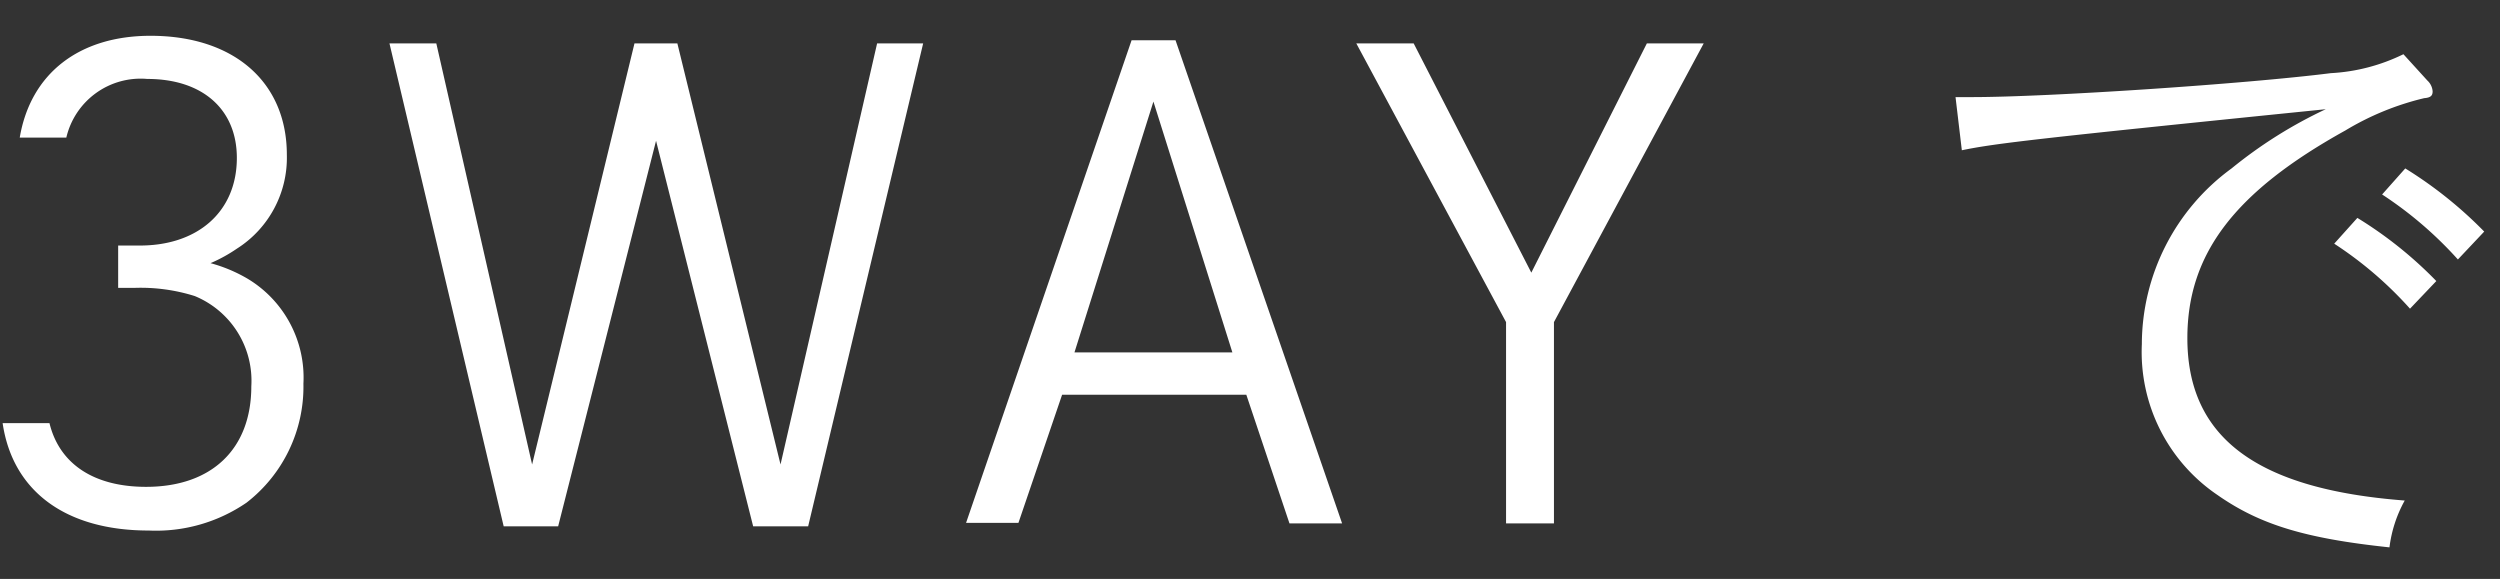 <svg xmlns="http://www.w3.org/2000/svg" viewBox="0 0 95 22"><rect x="0" y="0" width="95" height="22" fill="#333333" stroke="none"/><g fill="#fff"><path d="M.75 5.23c.41-2.43 2.25-3.87 4.97-3.87 3.17 0 5.18 1.76 5.18 4.52a4.09 4.09 0 0 1-1.9 3.57 5.85 5.85 0 0 1-1 .55 5.75 5.75 0 0 1 1.39.58 4.38 4.38 0 0 1 2.14 4 5.57 5.57 0 0 1-2.16 4.52 6.08 6.08 0 0 1-3.72 1.06c-3.15 0-5.17-1.49-5.55-4.08h1.78c.38 1.56 1.7 2.42 3.67 2.42 2.5 0 4-1.44 4-3.82a3.48 3.48 0 0 0-2.15-3.43 6.84 6.84 0 0 0-2.31-.31h-.6v-1.61h.75c2.25.03 3.76-1.27 3.76-3.33 0-1.85-1.31-3-3.4-3a2.9 2.9 0 0 0-3.08 2.23zM16.58 1.65l3.64 16 3.89-16h1.63l3.92 16 3.67-16h1.75l-4.37 18.35h-2.09l-3.69-14.65-3.72 14.65h-2.07l-4.34-18.35zM44.67 1.53l6.33 18.36h-2l-1.64-4.89h-7l-1.66 4.87h-1.99l6.29-18.34zm-.84 2.33l-3 9.53h6zM53.72 1.65l4.47 8.71 4.39-8.71h2.16l-5.69 10.59v7.65h-1.82v-7.65l-5.69-10.59zM74.31 3.69h.63c2.88 0 10.39-.5 13.63-.91a7.11 7.11 0 0 0 2.76-.72l.91 1a.62.62 0 0 1 .2.41c0 .17-.08.24-.32.26a10.51 10.51 0 0 0-3 1.23c-4.2 2.33-6 4.68-6 7.89 0 3.77 2.62 5.74 8.26 6.17a4.88 4.88 0 0 0-.58 1.78c-3.22-.34-4.94-.87-6.55-2a6.56 6.56 0 0 1-2.86-5.72 8.29 8.29 0 0 1 3.41-6.68 17.23 17.23 0 0 1 3.58-2.25c-10.83 1.1-12.53 1.29-13.83 1.56zm15.27 4.59a15.36 15.36 0 0 1 3 2.4l-1 1.05a14.37 14.37 0 0 0-2.88-2.47zm1.82-1.88a15.82 15.82 0 0 1 3 2.4l-1 1.06a14.61 14.61 0 0 0-2.88-2.47z"/></g></svg>